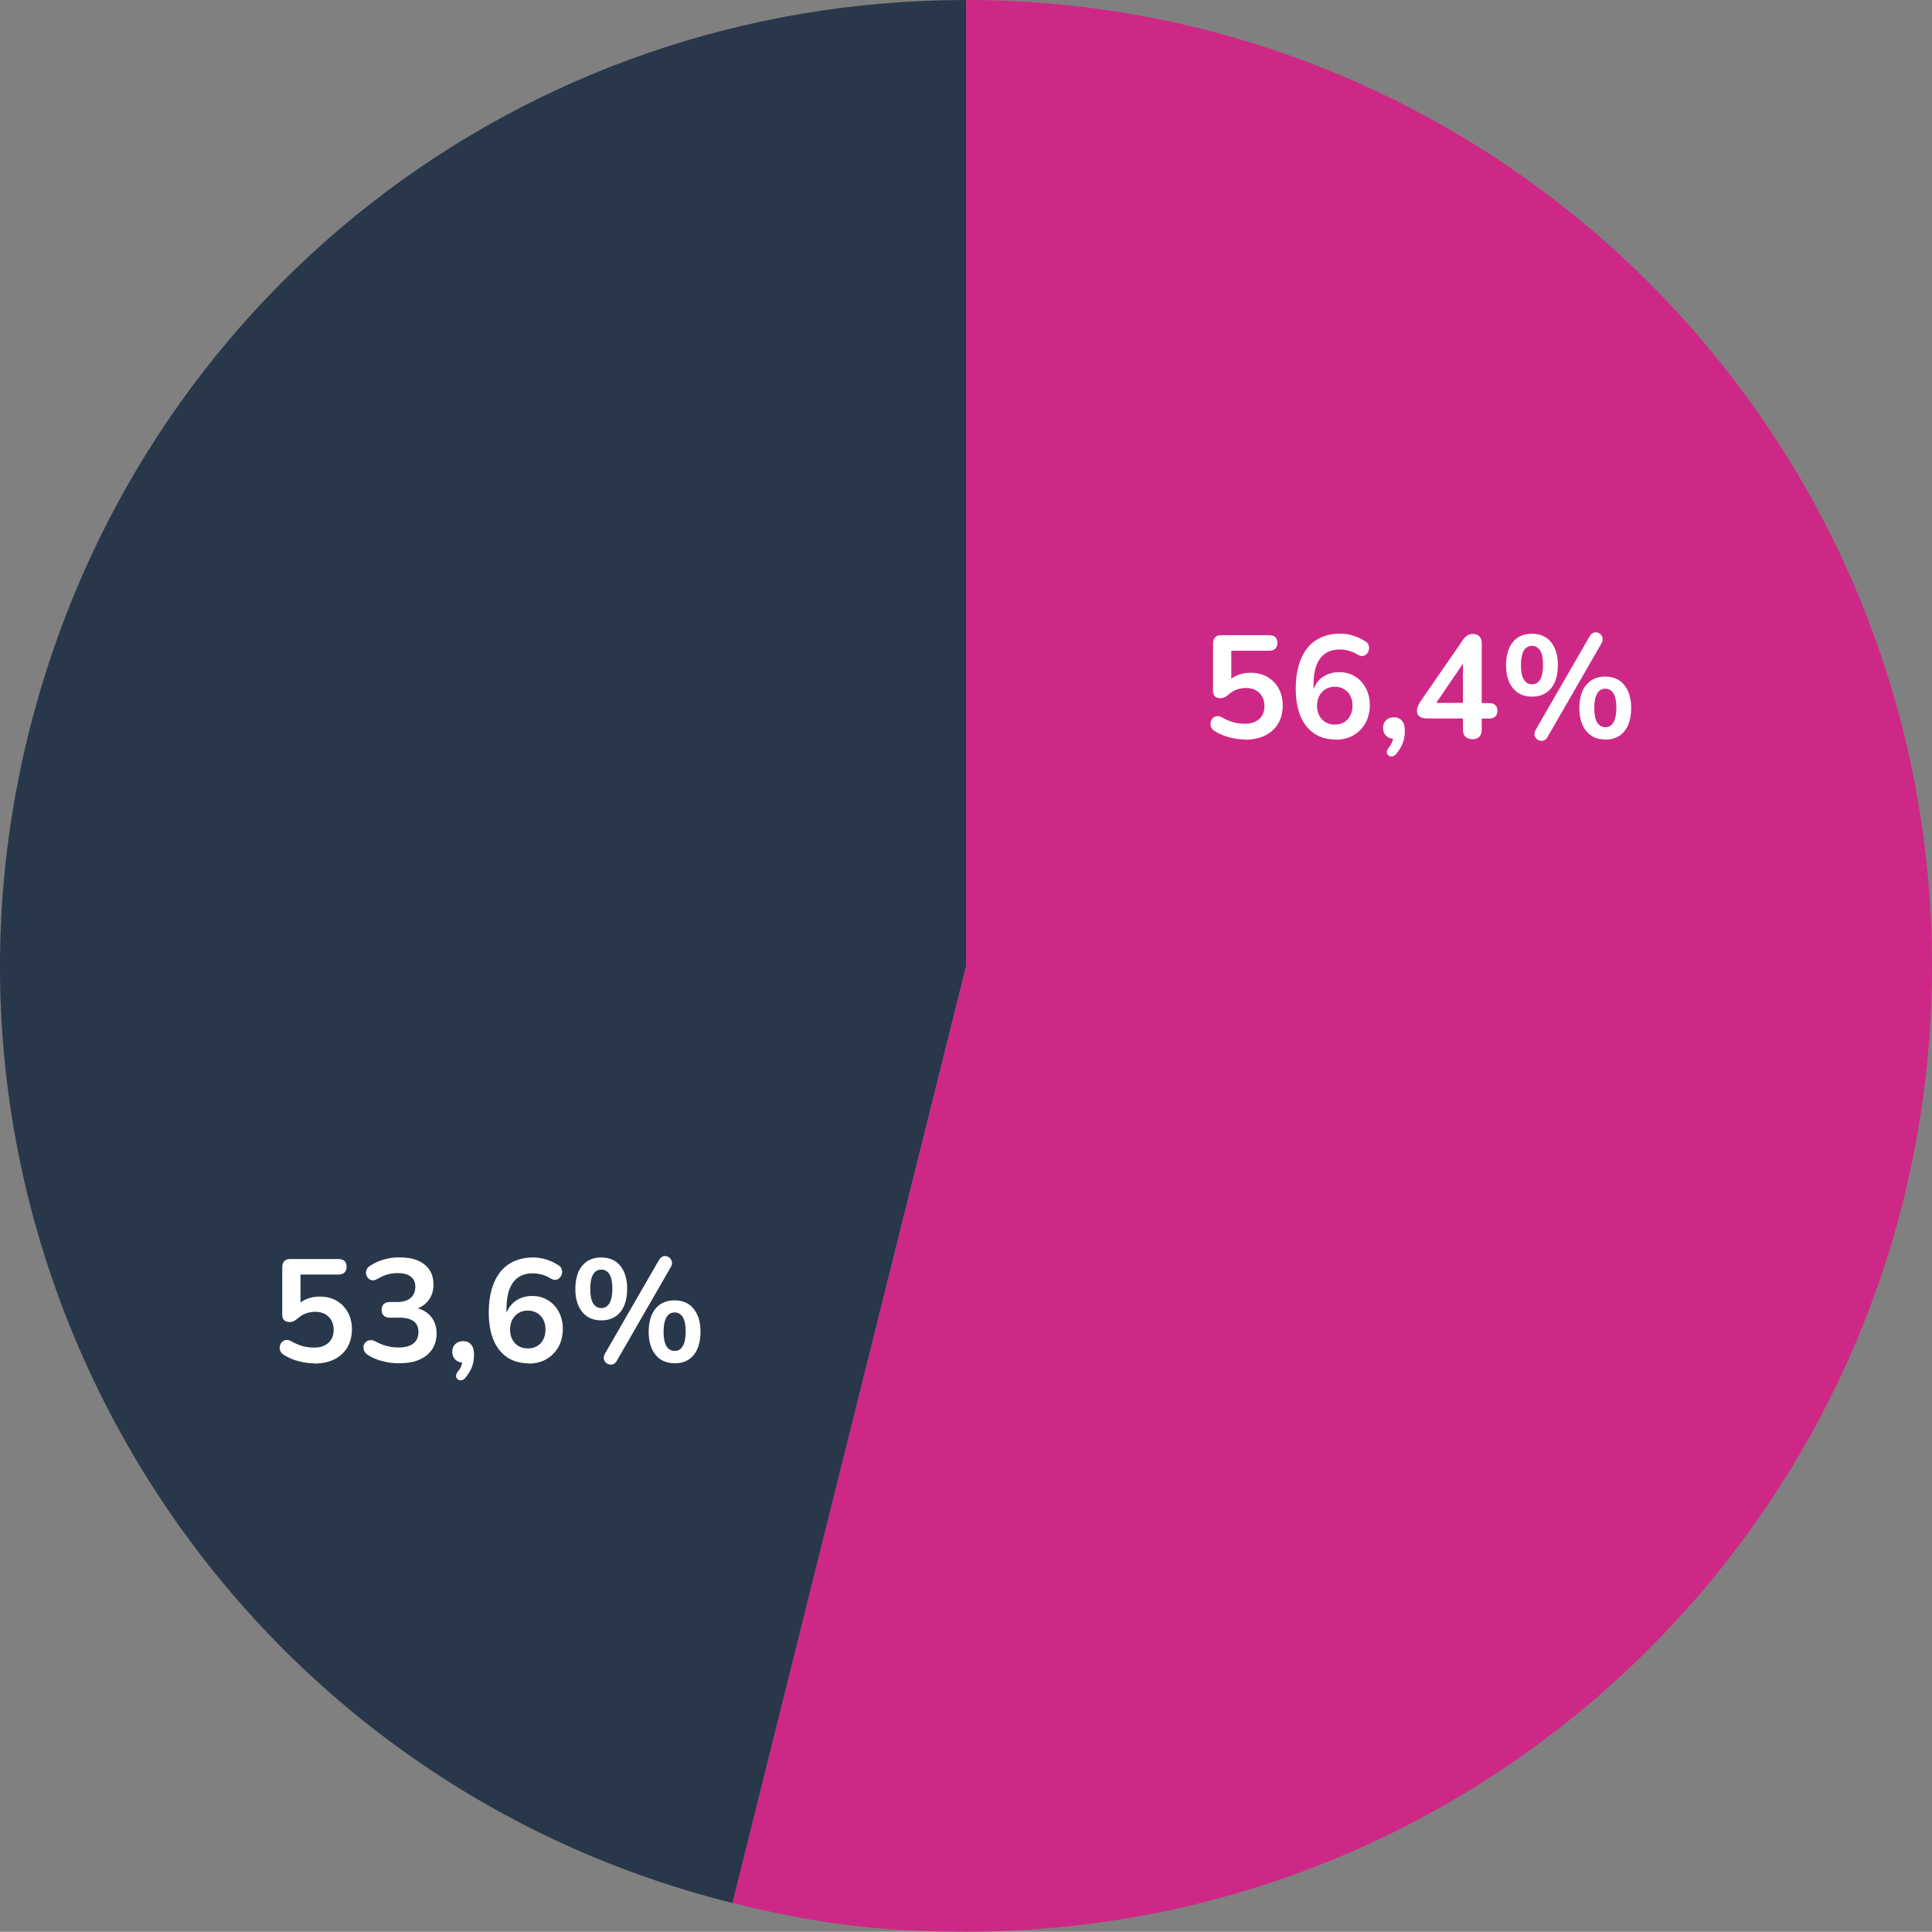 <svg xmlns="http://www.w3.org/2000/svg" id="Livello_2" viewBox="0 0 185.23 185.21"><rect x="0" y="0" width="185.23" height="185.21" fill="#808080" stroke="none"/><defs><style>.cls-1{fill:#fff;}.cls-2{fill:#ce2886;}.cls-3{fill:#29374a;}</style></defs><g id="Livello_1-2"><g><g><path class="cls-3" d="M92.63,92.6l-22.4,89.85C20.6,170.08-9.6,119.83,2.77,70.2,13.13,28.67,49.82,0,92.63,0V92.6Z"></path><path class="cls-2" d="M92.63,92.6V0c51.14,0,92.6,41.46,92.6,92.6s-41.46,92.6-92.6,92.6c-8.29,0-14.36-.75-22.4-2.75l22.4-89.85Z"></path></g><g><path class="cls-1" d="M30.15,130.71c-.5,0-1-.07-1.51-.2-.51-.13-.98-.33-1.41-.6-.18-.11-.3-.24-.36-.4-.06-.15-.07-.31-.04-.46s.1-.28,.21-.39c.11-.11,.24-.17,.39-.19,.15-.02,.32,.02,.51,.13,.35,.2,.7,.35,1.05,.45,.35,.1,.73,.15,1.13,.15s.73-.07,1.01-.21c.28-.14,.49-.34,.64-.59,.15-.25,.22-.55,.22-.88,0-.52-.16-.95-.48-1.27-.32-.32-.75-.48-1.3-.48-.3,0-.59,.05-.87,.15-.28,.1-.56,.27-.83,.51-.08,.07-.19,.15-.32,.22-.13,.07-.27,.1-.42,.1-.23,0-.41-.06-.53-.18-.12-.12-.18-.29-.18-.5v-4.58c0-.25,.07-.45,.2-.58,.13-.14,.33-.2,.58-.2h4.61c.25,0,.45,.06,.58,.19s.2,.31,.2,.55-.07,.42-.2,.55c-.14,.13-.33,.2-.58,.2h-3.64v3.14h-.46c.24-.33,.56-.58,.97-.76s.84-.27,1.32-.27c.63,0,1.17,.13,1.63,.4,.46,.27,.82,.63,1.08,1.11,.26,.47,.39,1.02,.39,1.65s-.15,1.21-.43,1.7c-.29,.49-.7,.87-1.24,1.15-.54,.27-1.17,.41-1.91,.41Z"></path><path class="cls-1" d="M38.27,130.71c-.5,0-1.03-.07-1.57-.2-.54-.13-1.01-.33-1.41-.59-.19-.12-.31-.26-.38-.42-.07-.16-.08-.31-.05-.46,.03-.14,.1-.27,.21-.37,.11-.1,.24-.16,.41-.18,.16-.02,.34,.02,.54,.13,.38,.21,.75,.35,1.11,.44,.35,.09,.72,.13,1.09,.13,.41,0,.76-.06,1.04-.17,.28-.11,.49-.28,.64-.5,.14-.22,.22-.49,.22-.81,0-.47-.16-.81-.47-1.04-.31-.23-.77-.34-1.37-.34h-.9c-.26,0-.46-.06-.59-.2-.14-.13-.2-.31-.2-.55s.07-.42,.2-.55c.13-.13,.33-.2,.59-.2h.73c.35,0,.66-.06,.91-.17s.45-.28,.59-.5,.21-.48,.21-.78c0-.43-.14-.76-.43-.98-.29-.22-.7-.34-1.24-.34-.35,0-.67,.04-.97,.12s-.64,.23-1,.44c-.17,.1-.33,.15-.48,.13-.15-.02-.28-.08-.38-.18-.1-.1-.17-.23-.21-.37-.04-.14-.03-.29,.03-.45s.17-.29,.35-.4c.4-.26,.84-.46,1.33-.6,.48-.14,.98-.2,1.5-.2,.68,0,1.26,.1,1.75,.31,.48,.21,.86,.51,1.11,.9,.26,.39,.38,.86,.38,1.41,0,.39-.07,.75-.22,1.07-.15,.32-.36,.59-.63,.82-.27,.22-.6,.38-.98,.48v-.17c.67,.11,1.19,.39,1.57,.83,.37,.44,.56,1,.56,1.66,0,.58-.15,1.08-.43,1.51-.29,.43-.7,.76-1.23,.99-.53,.23-1.17,.34-1.9,.34Z"></path><path class="cls-1" d="M44.64,132.07c-.12,.15-.25,.24-.39,.26s-.25,0-.36-.08c-.1-.08-.16-.18-.17-.31,0-.14,.05-.28,.18-.44,.19-.23,.31-.47,.38-.7,.06-.23,.1-.44,.1-.63l.07,.48c-.33,0-.59-.1-.79-.29s-.3-.45-.3-.76c0-.3,.09-.54,.28-.73,.19-.19,.44-.29,.76-.29s.58,.11,.77,.33,.28,.53,.28,.94c0,.22-.02,.46-.06,.69-.04,.24-.12,.49-.24,.74-.12,.26-.29,.52-.51,.79Z"></path><path class="cls-1" d="M50.7,130.71c-.81,0-1.5-.19-2.08-.58-.57-.39-1.01-.95-1.31-1.67-.3-.73-.45-1.61-.45-2.65,0-.84,.1-1.58,.29-2.23,.19-.65,.47-1.2,.83-1.65,.36-.45,.81-.79,1.34-1.02,.53-.23,1.12-.35,1.79-.35,.41,0,.83,.06,1.25,.19,.42,.13,.82,.31,1.2,.57,.15,.09,.25,.21,.29,.36,.05,.15,.05,.3,.02,.44-.03,.15-.1,.27-.2,.38s-.22,.17-.37,.2c-.15,.02-.31-.02-.49-.12-.32-.19-.62-.32-.9-.39-.28-.07-.56-.11-.84-.11-.54,0-1,.13-1.37,.38-.37,.25-.66,.63-.85,1.13-.19,.5-.29,1.13-.29,1.89v1.05h-.17c.07-.48,.23-.88,.47-1.23,.24-.34,.54-.6,.92-.78,.37-.18,.79-.27,1.25-.27,.57,0,1.07,.14,1.51,.41,.44,.27,.78,.64,1.04,1.12,.25,.48,.38,1.02,.38,1.64s-.14,1.2-.41,1.7c-.28,.5-.66,.89-1.15,1.18-.49,.29-1.06,.43-1.7,.43Zm-.1-1.43c.34,0,.63-.07,.89-.22,.26-.15,.46-.36,.6-.64,.14-.28,.21-.59,.21-.95s-.07-.68-.21-.95c-.14-.27-.34-.48-.6-.64-.26-.15-.55-.23-.89-.23s-.63,.08-.88,.23c-.25,.15-.45,.37-.6,.64-.14,.27-.22,.59-.22,.95s.07,.67,.22,.95c.15,.28,.34,.49,.6,.64,.25,.15,.55,.22,.88,.22Z"></path><path class="cls-1" d="M57.65,126.59c-.78,0-1.4-.27-1.83-.81-.44-.54-.66-1.28-.66-2.21,0-.62,.1-1.16,.29-1.61,.2-.45,.48-.79,.85-1.04,.37-.24,.82-.36,1.34-.36,.78,0,1.4,.27,1.83,.8,.44,.54,.66,1.27,.66,2.21,0,.63-.1,1.16-.29,1.62-.2,.45-.48,.8-.85,1.04-.37,.24-.82,.36-1.34,.36Zm0-1.18c.22,0,.42-.07,.57-.2,.16-.14,.28-.34,.36-.61s.13-.62,.13-1.04c0-.62-.09-1.09-.28-1.39-.19-.3-.45-.45-.78-.45-.22,0-.42,.07-.57,.2-.16,.13-.28,.33-.36,.6-.08,.27-.13,.62-.13,1.04,0,.63,.09,1.1,.28,1.4,.19,.3,.45,.45,.78,.45Zm1.5,5.04c-.09,.17-.21,.28-.34,.33-.14,.05-.27,.06-.41,.03s-.25-.1-.34-.2c-.09-.1-.15-.22-.17-.36-.02-.14,.02-.3,.11-.47l5.17-8.96c.09-.17,.21-.28,.34-.34s.27-.07,.4-.04c.13,.03,.24,.1,.34,.2,.09,.1,.15,.23,.17,.37,.02,.15-.01,.3-.1,.46l-5.17,8.97Zm5.53,.25c-.78,0-1.4-.27-1.83-.81-.44-.54-.66-1.28-.66-2.21,0-.63,.1-1.16,.29-1.61,.2-.45,.48-.79,.85-1.04,.37-.24,.82-.36,1.34-.36,.78,0,1.4,.27,1.83,.81,.44,.54,.66,1.27,.66,2.21,0,.62-.1,1.16-.29,1.62-.2,.45-.48,.8-.85,1.04-.37,.24-.82,.36-1.34,.36Zm0-1.18c.22,0,.42-.06,.57-.2s.28-.33,.36-.61,.13-.62,.13-1.04c0-.63-.09-1.09-.28-1.39-.19-.3-.45-.45-.78-.45-.22,0-.42,.06-.57,.2s-.28,.33-.36,.6c-.08,.27-.13,.62-.13,1.04,0,.63,.09,1.1,.28,1.4,.19,.3,.45,.45,.78,.45Z"></path></g><g><path class="cls-1" d="M119.39,70.9c-.5,0-1-.07-1.51-.2-.51-.13-.98-.33-1.41-.6-.18-.11-.3-.24-.36-.4-.06-.15-.07-.31-.04-.46s.1-.28,.21-.39c.11-.11,.24-.17,.39-.19,.15-.02,.32,.02,.51,.13,.35,.2,.7,.35,1.05,.45,.35,.1,.73,.15,1.13,.15s.73-.07,1.01-.21c.28-.14,.49-.34,.64-.59,.15-.25,.22-.55,.22-.88,0-.52-.16-.95-.48-1.27-.32-.32-.75-.48-1.3-.48-.3,0-.59,.05-.87,.15-.28,.1-.56,.27-.83,.51-.08,.07-.19,.15-.32,.22-.13,.07-.27,.1-.42,.1-.23,0-.41-.06-.53-.18-.12-.12-.18-.29-.18-.5v-4.58c0-.25,.07-.45,.2-.58,.13-.14,.33-.2,.58-.2h4.61c.25,0,.45,.06,.58,.19s.2,.31,.2,.55-.07,.42-.2,.55c-.14,.13-.33,.2-.58,.2h-3.64v3.14h-.46c.24-.33,.56-.58,.97-.76s.84-.27,1.32-.27c.63,0,1.17,.13,1.63,.4,.46,.27,.82,.63,1.08,1.11,.26,.47,.39,1.02,.39,1.65s-.15,1.21-.43,1.7c-.29,.49-.7,.87-1.24,1.15-.54,.27-1.17,.41-1.91,.41Z"></path><path class="cls-1" d="M128.07,70.9c-.81,0-1.5-.19-2.08-.58-.57-.39-1.01-.95-1.31-1.67-.3-.73-.45-1.61-.45-2.65,0-.84,.1-1.58,.29-2.23,.19-.65,.47-1.2,.83-1.65,.36-.45,.81-.79,1.34-1.02,.53-.23,1.12-.35,1.79-.35,.41,0,.83,.06,1.25,.19,.42,.13,.82,.31,1.2,.57,.15,.09,.25,.21,.29,.36,.05,.15,.05,.3,.02,.44-.03,.15-.1,.27-.2,.38s-.22,.17-.37,.2c-.15,.02-.31-.02-.49-.12-.32-.19-.62-.32-.9-.39-.28-.07-.56-.11-.84-.11-.54,0-1,.13-1.37,.38-.37,.25-.66,.63-.85,1.13-.19,.5-.29,1.13-.29,1.89v1.05h-.17c.07-.48,.23-.88,.47-1.23,.24-.34,.54-.6,.92-.78,.37-.18,.79-.27,1.25-.27,.57,0,1.07,.14,1.51,.41,.44,.27,.78,.64,1.04,1.12,.25,.48,.38,1.02,.38,1.64s-.14,1.2-.41,1.7c-.28,.5-.66,.89-1.15,1.18-.49,.29-1.06,.43-1.7,.43Zm-.1-1.43c.34,0,.63-.07,.89-.22,.26-.15,.46-.36,.6-.64,.14-.28,.21-.59,.21-.95s-.07-.68-.21-.95c-.14-.27-.34-.48-.6-.64-.26-.15-.55-.23-.89-.23s-.63,.08-.88,.23c-.25,.15-.45,.37-.6,.64-.14,.27-.22,.59-.22,.95s.07,.67,.22,.95c.15,.28,.34,.49,.6,.64,.25,.15,.55,.22,.88,.22Z"></path><path class="cls-1" d="M133.88,72.26c-.12,.15-.25,.24-.39,.26s-.25,0-.36-.08c-.1-.08-.16-.18-.17-.31,0-.14,.05-.28,.18-.44,.19-.23,.31-.47,.38-.7,.06-.23,.1-.44,.1-.63l.07,.48c-.33,0-.59-.1-.79-.29s-.3-.45-.3-.76c0-.3,.09-.54,.28-.73,.19-.19,.44-.29,.76-.29s.58,.11,.77,.33,.28,.53,.28,.94c0,.22-.02,.46-.06,.69-.04,.24-.12,.49-.24,.74-.12,.26-.29,.52-.51,.79Z"></path><path class="cls-1" d="M141.16,70.87c-.28,0-.5-.08-.66-.23-.16-.15-.24-.38-.24-.67v-1.09h-3.46c-.29,0-.52-.06-.69-.18-.17-.12-.26-.31-.26-.57,0-.15,.04-.31,.12-.49,.08-.18,.22-.41,.43-.7l3.84-5.56c.13-.2,.28-.35,.43-.45,.16-.1,.34-.15,.55-.15,.24,0,.44,.07,.6,.22,.16,.15,.24,.37,.24,.68v5.73h.69c.27,0,.47,.06,.61,.19,.14,.13,.2,.31,.2,.55s-.07,.43-.2,.55c-.14,.13-.34,.19-.61,.19h-.69v1.09c0,.29-.08,.51-.24,.67-.16,.15-.38,.23-.66,.23Zm-.9-3.47v-4.37h.41l-3.3,4.84v-.48h2.9Z"></path><path class="cls-1" d="M146.88,66.79c-.78,0-1.4-.27-1.83-.81-.44-.54-.66-1.28-.66-2.21,0-.62,.1-1.16,.29-1.61,.2-.45,.48-.79,.85-1.04,.37-.24,.82-.36,1.34-.36,.78,0,1.4,.27,1.83,.8,.44,.54,.66,1.27,.66,2.21,0,.63-.1,1.16-.29,1.62-.2,.45-.48,.8-.85,1.04-.37,.24-.82,.36-1.34,.36Zm0-1.18c.22,0,.42-.07,.57-.2,.16-.14,.28-.34,.36-.61s.13-.62,.13-1.04c0-.62-.09-1.09-.28-1.39-.19-.3-.45-.45-.78-.45-.22,0-.42,.07-.57,.2-.16,.13-.28,.33-.36,.6-.08,.27-.13,.62-.13,1.04,0,.63,.09,1.1,.28,1.4,.19,.3,.45,.45,.78,.45Zm1.5,5.04c-.09,.17-.21,.28-.34,.33-.14,.05-.27,.06-.41,.03s-.25-.1-.34-.2c-.09-.1-.15-.22-.17-.36-.02-.14,.02-.3,.11-.47l5.17-8.96c.09-.17,.21-.28,.34-.34s.27-.07,.4-.04c.13,.03,.24,.1,.34,.2,.09,.1,.15,.23,.17,.37,.02,.15-.01,.3-.1,.46l-5.17,8.97Zm5.53,.25c-.78,0-1.4-.27-1.83-.81-.44-.54-.66-1.28-.66-2.21,0-.63,.1-1.16,.29-1.61,.2-.45,.48-.79,.85-1.04,.37-.24,.82-.36,1.34-.36,.78,0,1.4,.27,1.83,.81,.44,.54,.66,1.27,.66,2.21,0,.62-.1,1.16-.29,1.62-.2,.45-.48,.8-.85,1.04-.37,.24-.82,.36-1.34,.36Zm0-1.18c.22,0,.42-.06,.57-.2s.28-.33,.36-.61,.13-.62,.13-1.04c0-.63-.09-1.09-.28-1.39-.19-.3-.45-.45-.78-.45-.22,0-.42,.06-.57,.2s-.28,.33-.36,.6c-.08,.27-.13,.62-.13,1.04,0,.63,.09,1.1,.28,1.4,.19,.3,.45,.45,.78,.45Z"></path></g></g></g></svg>